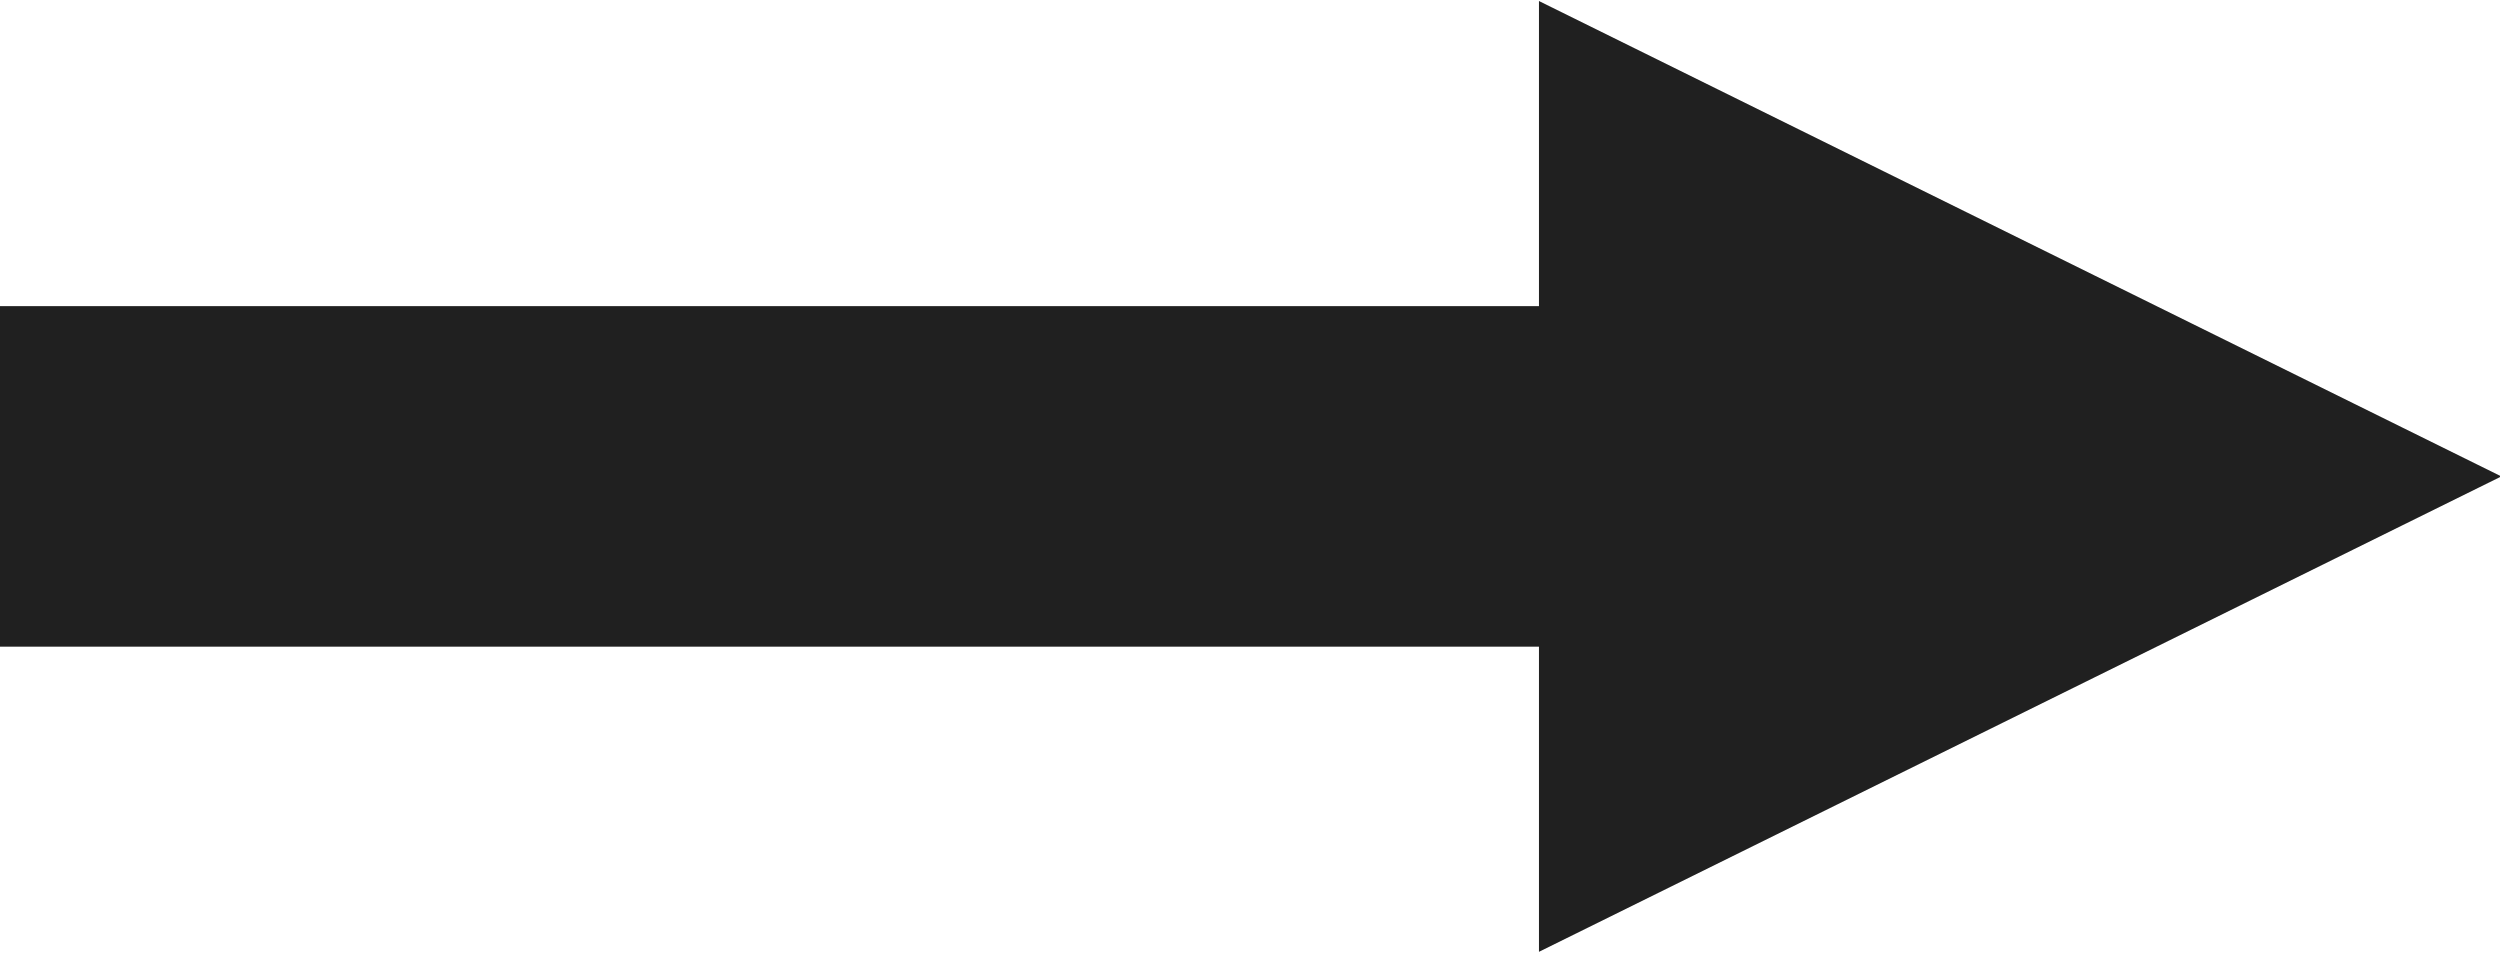 <?xml version="1.0" encoding="UTF-8"?>
<svg id="_レイヤー_2" data-name="レイヤー 2" xmlns="http://www.w3.org/2000/svg" viewBox="0 0 15.27 5.82">
  <defs>
    <style>
      .cls-1 {
        fill: none;
        stroke: #202020;
        stroke-width: 2.08px;
      }
    </style>
  </defs>
  <g id="img">
    <path class="cls-1" d="M0,2.91h10.44v-1.23l2.49,1.23-2.49,1.23v-1.23H0Z"/>
  </g>
</svg>
